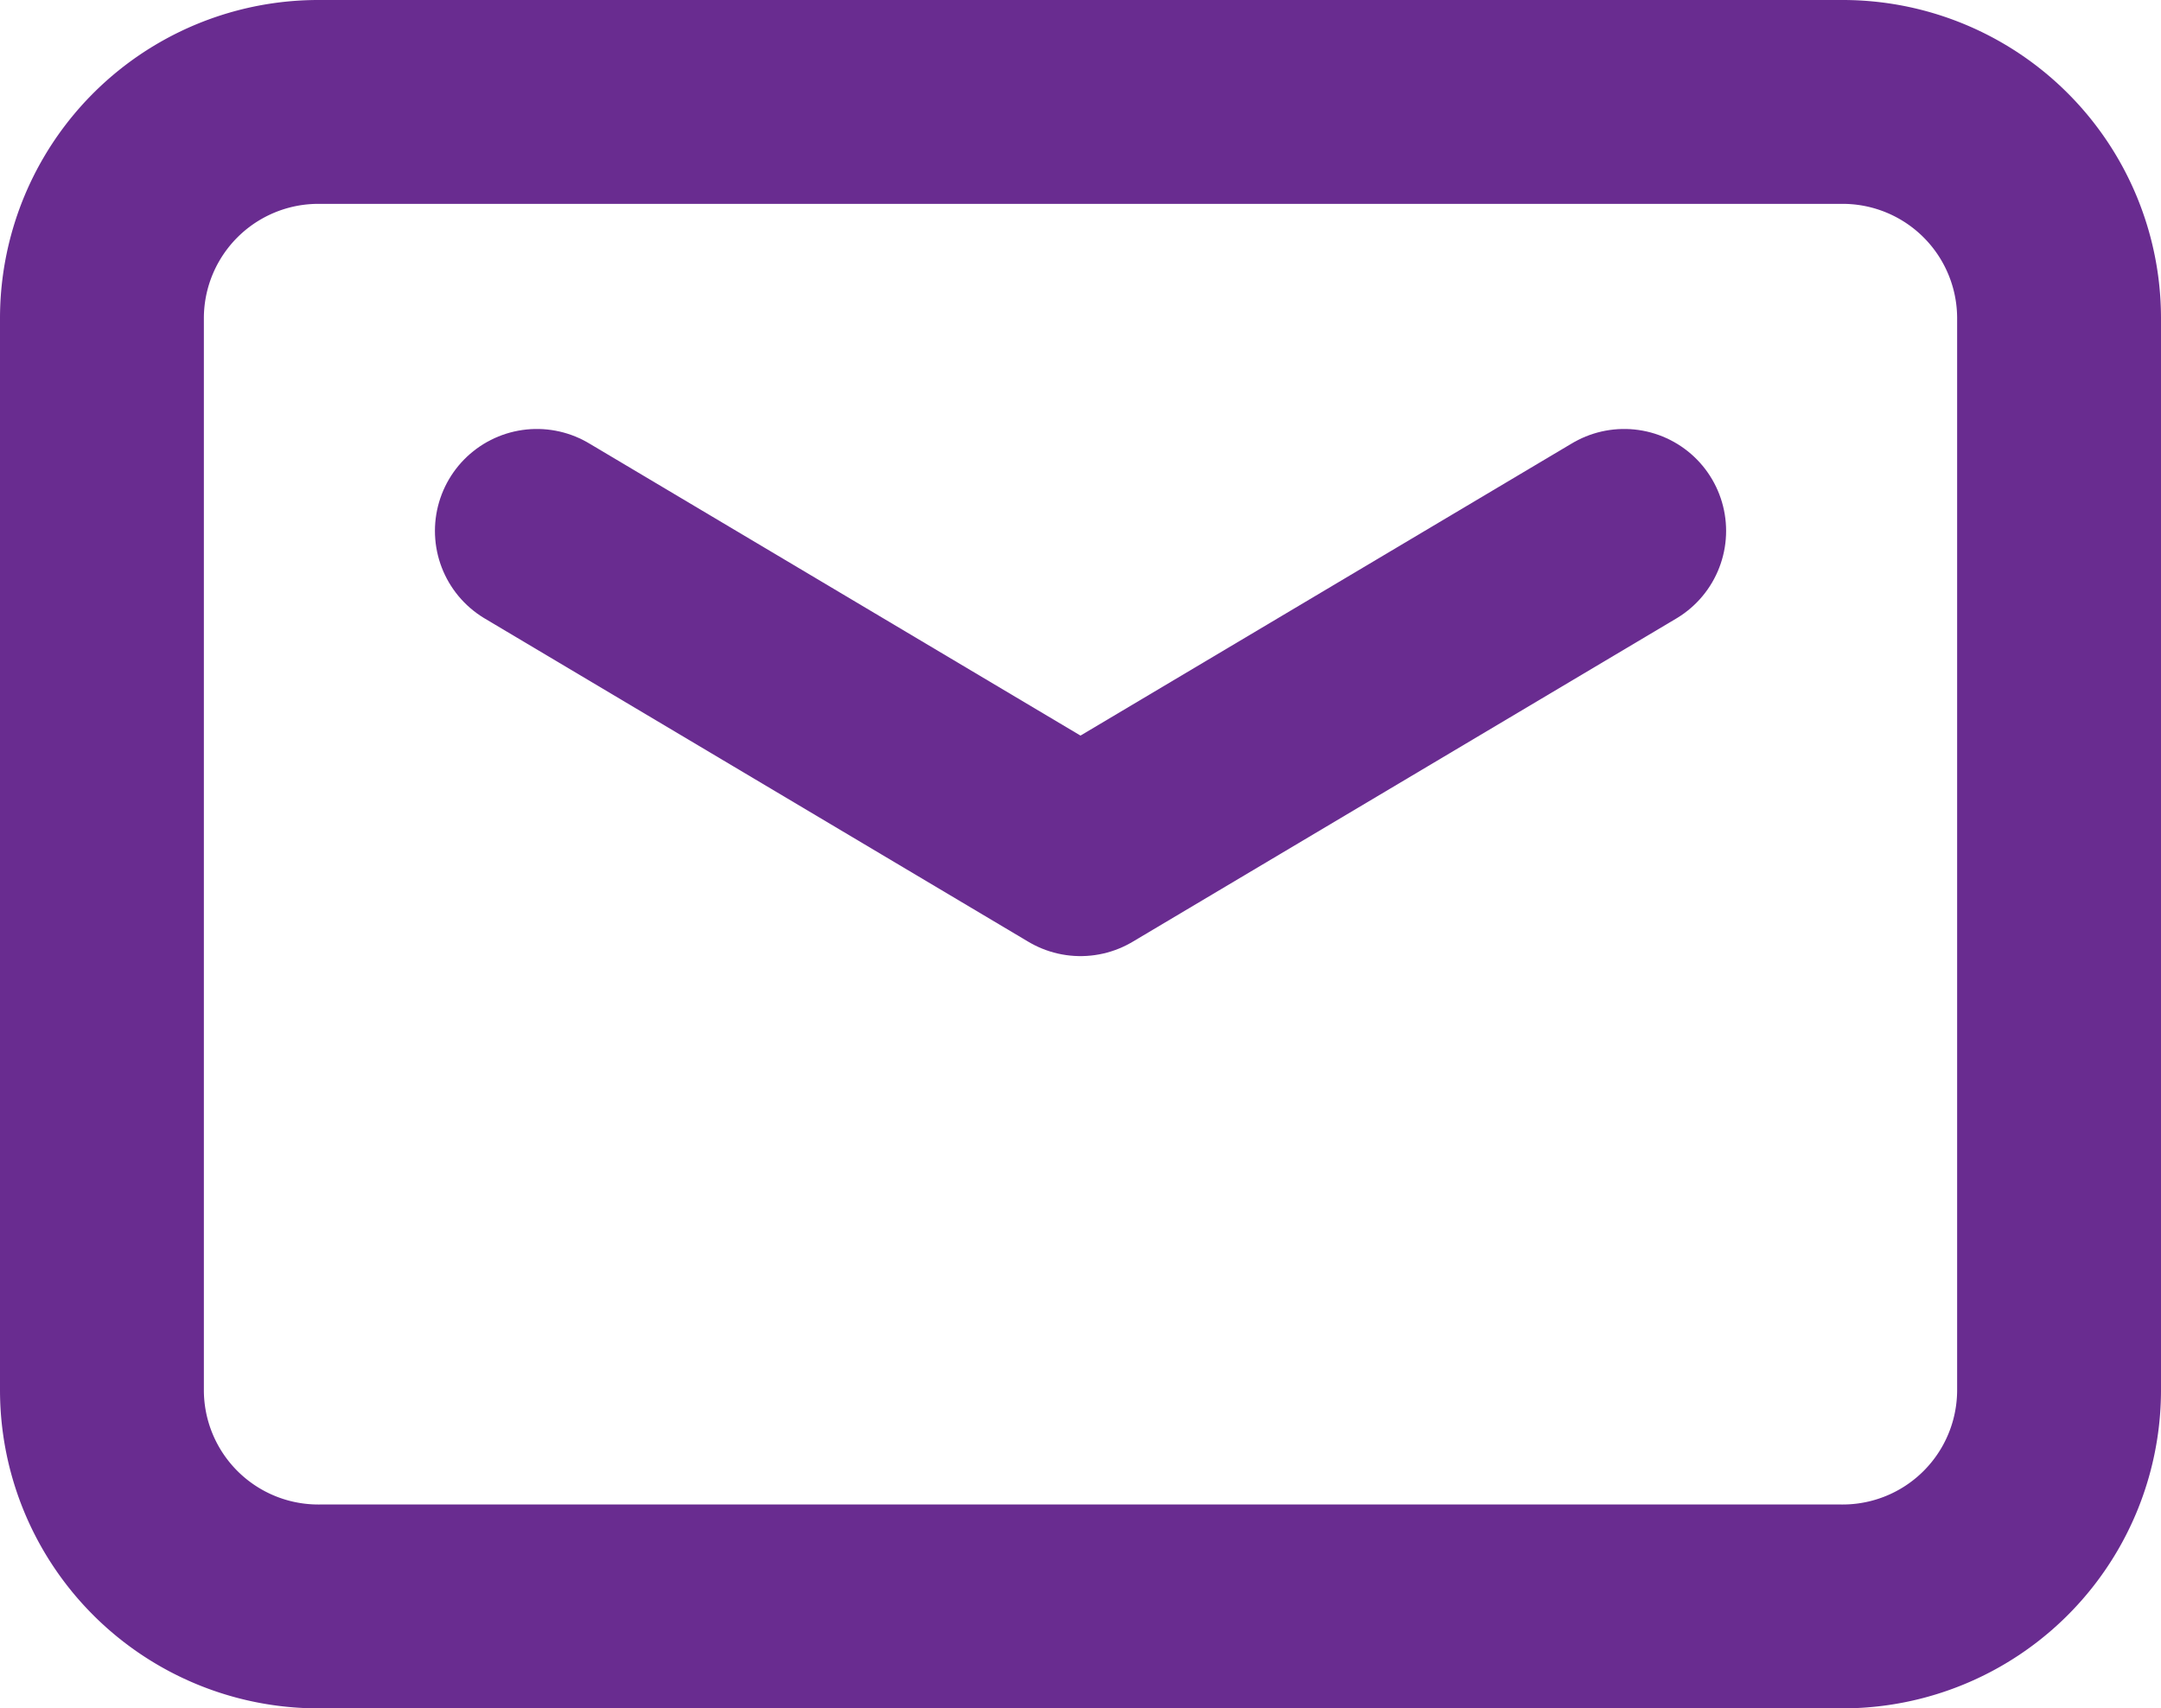 <svg xmlns="http://www.w3.org/2000/svg" width="53" height="41.9" viewBox="0 0 53 41.9">
  <g id="emails-letter-mail.1" transform="translate(2.5 2.45)">
    <g id="Group">
      <path id="Path" d="M42.667,36.9H5.333A5.308,5.308,0,0,1,0,31.614V5.286A5.308,5.308,0,0,1,5.333,0H42.667A5.308,5.308,0,0,1,48,5.286V31.617A5.308,5.308,0,0,1,42.667,36.9Z" transform="translate(0 0.05)" fill="none" stroke="#692c90" stroke-linecap="round" stroke-linejoin="round" stroke-miterlimit="10" stroke-width="5"/>
      <path id="Path-2" data-name="Path" d="M26.667,0,13.333,7.929,0,0" transform="translate(10.667 10.571)" fill="none" stroke="#692c90" stroke-linecap="round" stroke-linejoin="round" stroke-miterlimit="10" stroke-width="5"/>
    </g>
  </g>
</svg>
